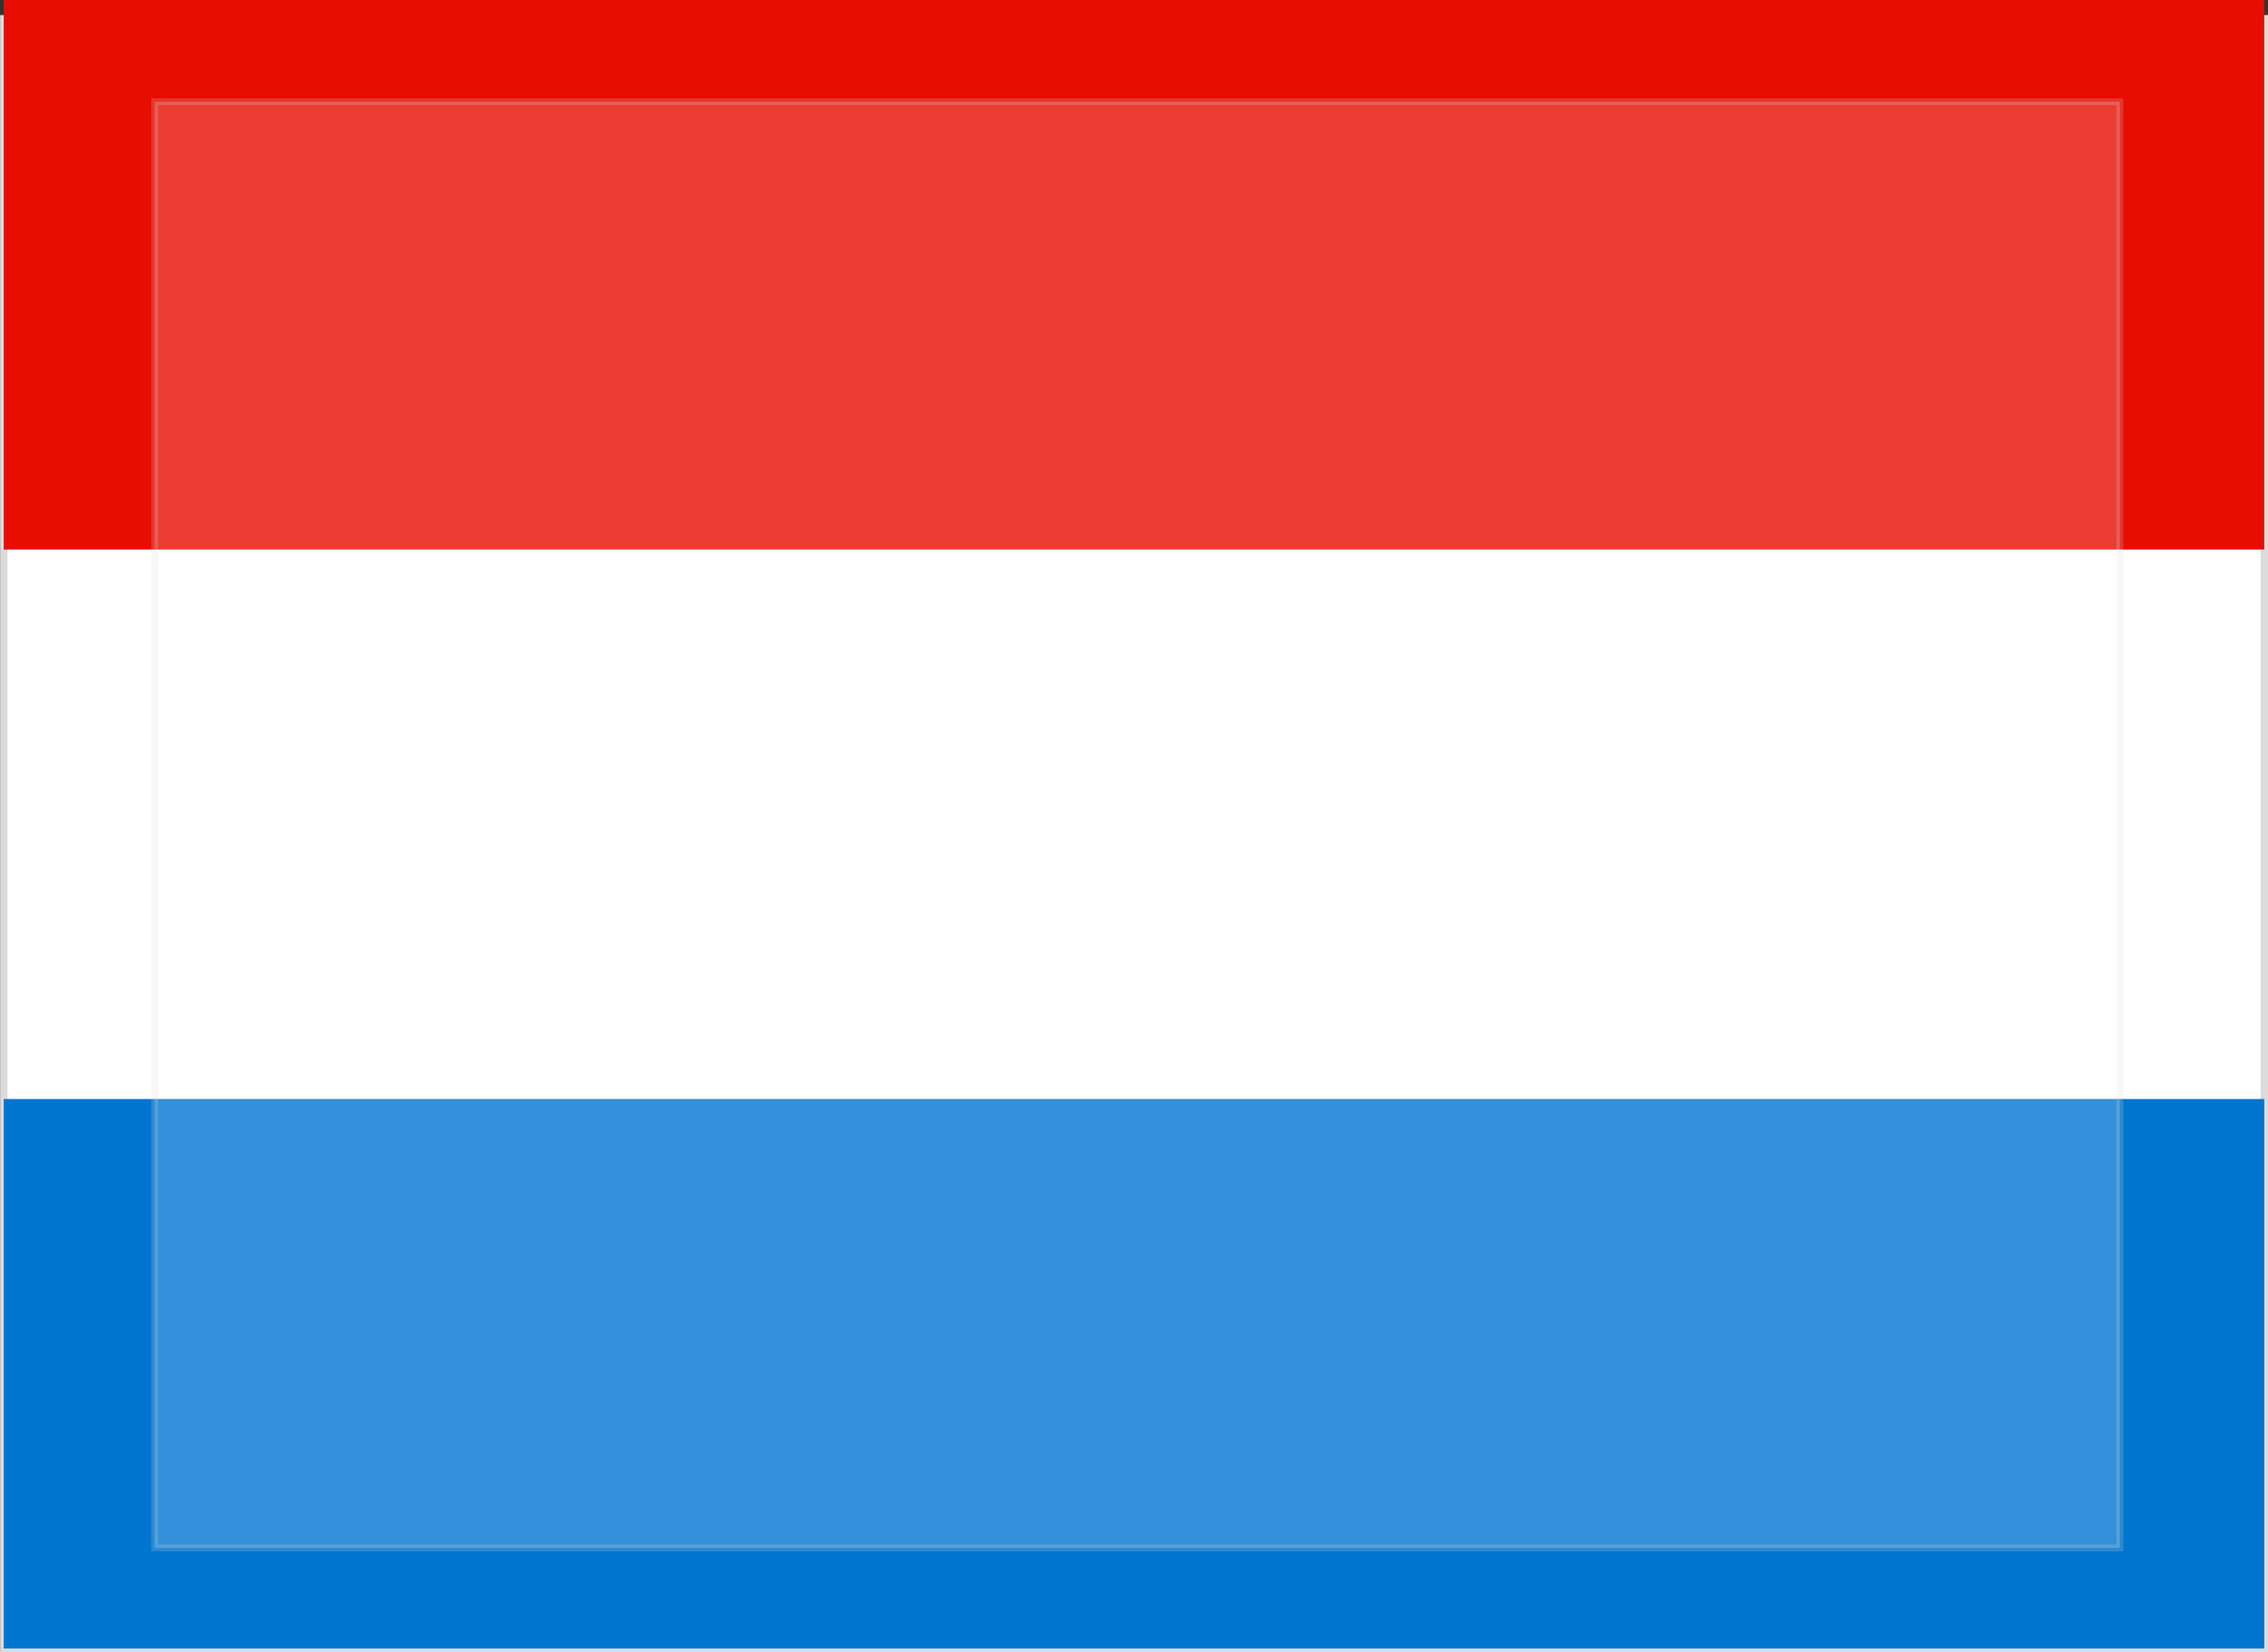 <svg xmlns="http://www.w3.org/2000/svg" viewBox="0 0 176.32 128.45"><rect x="0" y="0" width="176.32" height="128.45" fill="#333333" stroke="none"/><defs><style>.cls-1,.cls-4{fill:#fff;stroke:#dcdcdc;stroke-miterlimit:10;}.cls-1{stroke-width:0.58px;}.cls-2{fill:#e70d00;}.cls-3{fill:#0075d0;}.cls-4{stroke-width:0.53px;opacity:0.2;}</style></defs><title>lu</title><g id="Layer_2" data-name="Layer 2"><g id="Layer_1-2" data-name="Layer 1"><rect class="cls-1" x="24.8" y="-23.06" width="126.71" height="175.74" transform="translate(23.36 152.97) rotate(-90)"/><rect class="cls-2" x="66.8" y="-66.51" width="42.72" height="175.74" transform="translate(66.8 109.52) rotate(-90)"/><rect class="cls-3" x="66.8" y="18.93" width="42.72" height="175.74" transform="translate(-18.64 194.96) rotate(-90)"/><rect class="cls-4" x="32.19" y="-12.27" width="112.43" height="152.78" transform="translate(24.29 152.53) rotate(-90)"/></g></g></svg>